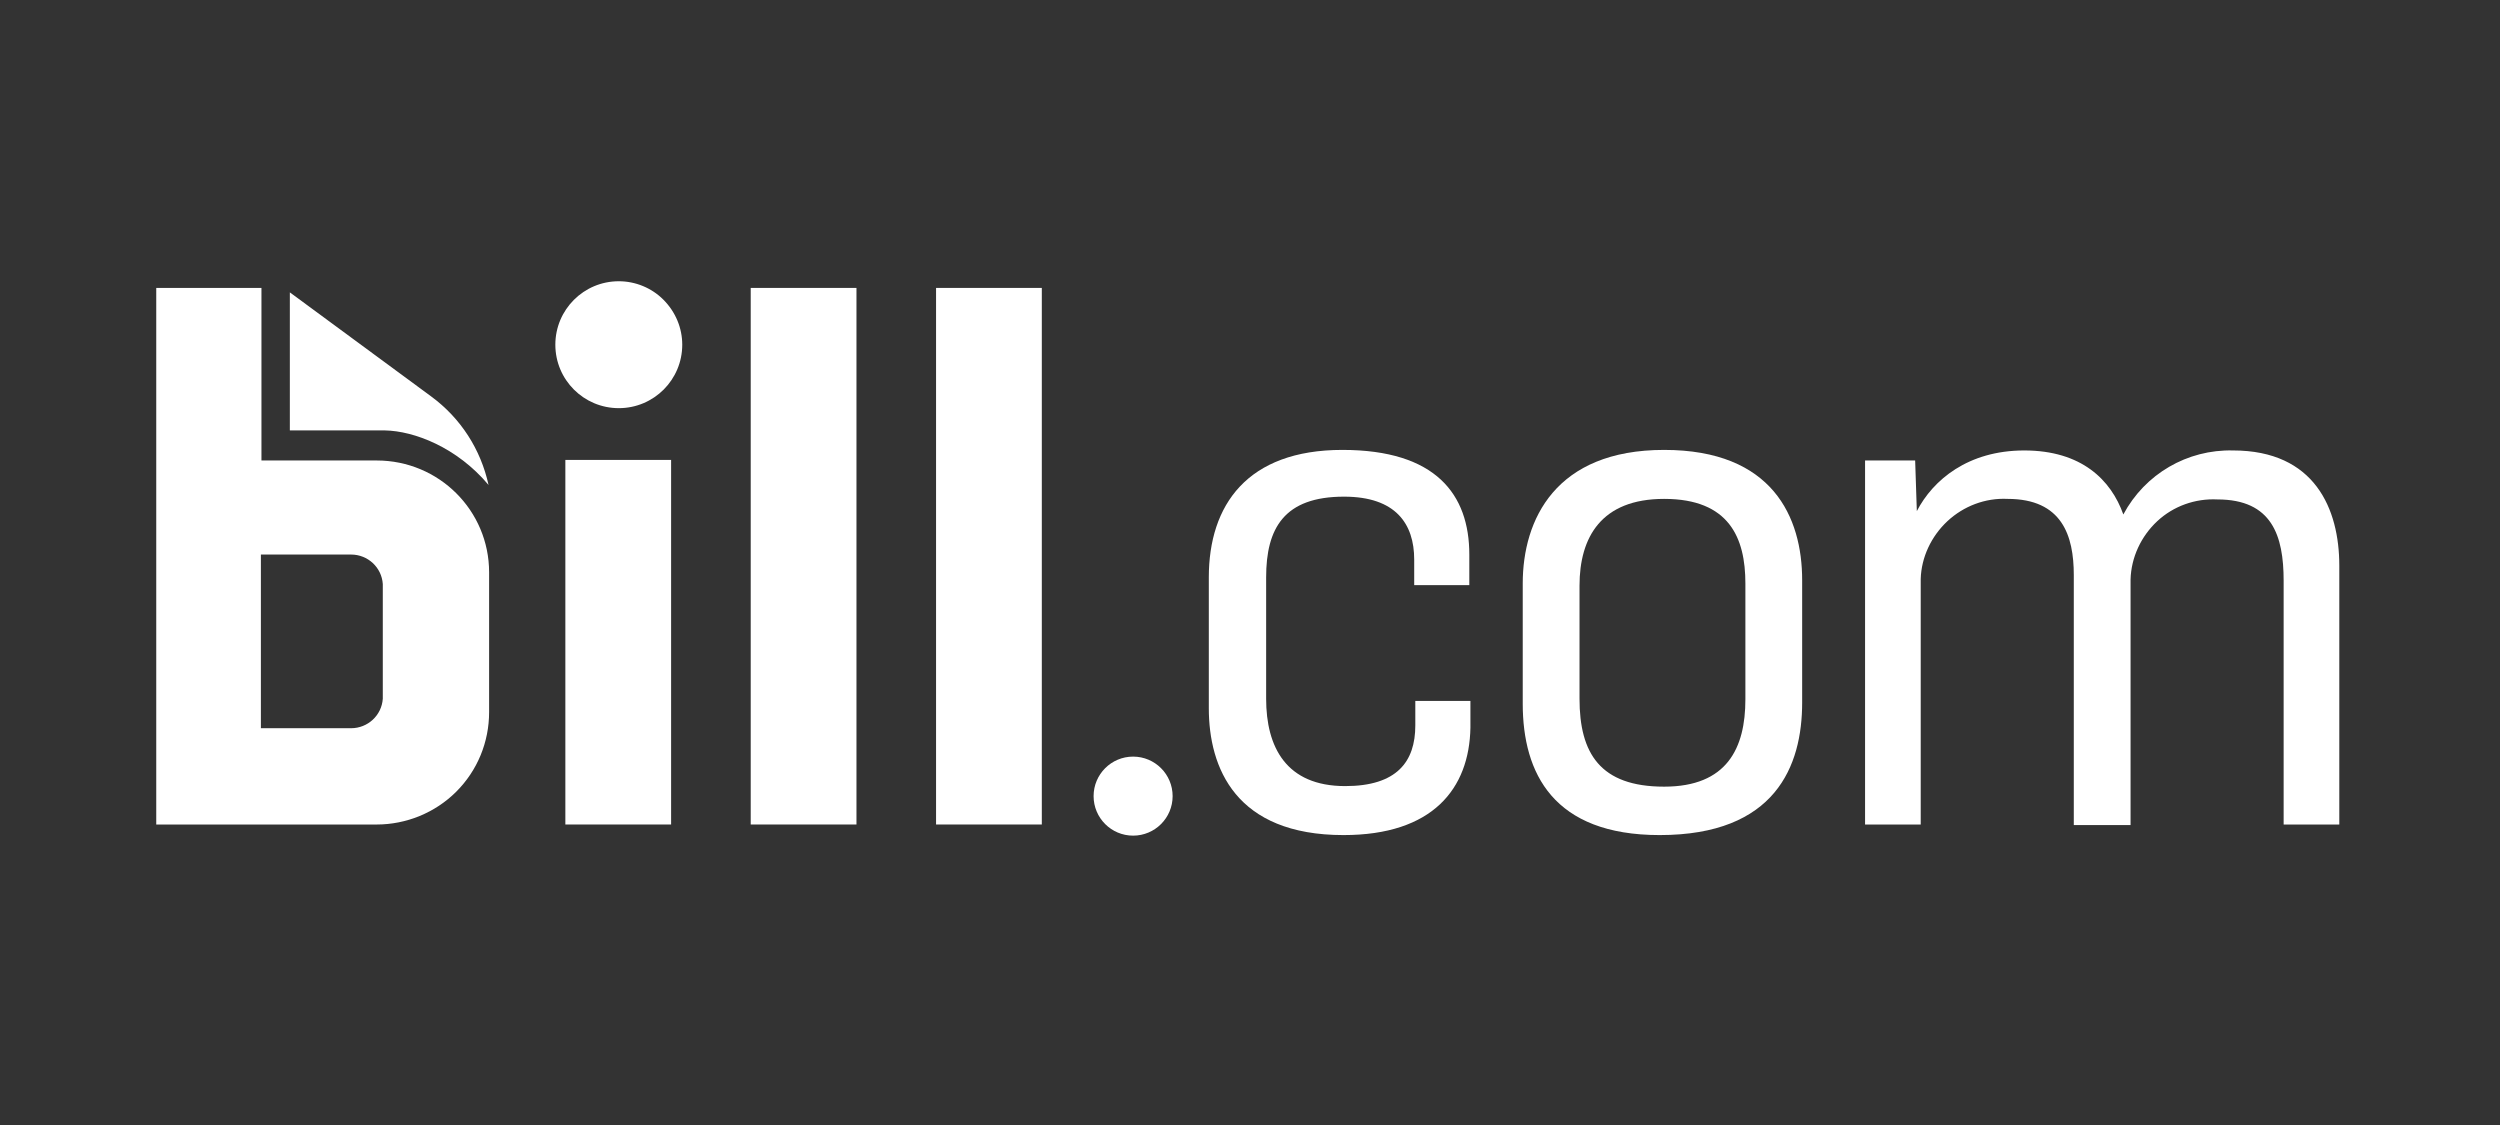 <svg width="160" height="72" viewBox="0 0 160 72" fill="none" xmlns="http://www.w3.org/2000/svg">
<rect x="0" y="0" width="160" height="72" fill="#333333" stroke="none"/>
<rect x="36.183" y="29.435" width="6.768" height="23.333" fill="white"/>
<rect x="48.046" y="18.427" width="6.768" height="34.341" fill="white"/>
<rect x="59.908" y="18.427" width="6.768" height="34.341" fill="white"/>
<path d="M39.603 18C37.359 18 35.542 19.817 35.542 22.061C35.542 24.305 37.359 26.122 39.603 26.122C41.847 26.122 43.664 24.305 43.664 22.061C43.664 20.992 43.237 19.959 42.453 19.176C41.705 18.427 40.672 18 39.603 18Z" fill="white"/>
<path d="M18.55 27.547V18.712L27.598 25.374C29.486 26.763 30.768 28.758 31.267 31.038C29.237 28.616 26.494 27.583 24.641 27.547H18.55Z" fill="white"/>
<path fill-rule="evenodd" clip-rule="evenodd" d="M16.733 18.427V29.435V29.471H24.107C28.097 29.471 31.303 32.677 31.303 36.631V45.572C31.303 47.496 30.555 49.313 29.201 50.667C27.847 52.02 25.995 52.769 24.107 52.769H10V18.427H16.733ZM22.468 46.606C23.537 46.606 24.427 45.786 24.499 44.718V37.379C24.427 36.31 23.537 35.491 22.468 35.491H16.697V46.606H22.468Z" fill="white"/>
<path d="M85.985 53.445C79.074 53.445 77.364 49.135 77.364 45.323V36.952C77.364 32.321 79.822 28.794 85.913 28.794C91.898 28.794 94.036 31.644 94.036 35.491V37.45H90.509V35.812C90.509 33.532 89.333 31.786 86.02 31.786C82.173 31.786 81.033 33.817 81.033 36.952V44.718C81.033 47.817 82.316 50.31 86.092 50.31C89.405 50.31 90.58 48.743 90.58 46.428V44.86H94.107V46.57C94.036 50.489 91.684 53.445 85.985 53.445Z" fill="white"/>
<path fill-rule="evenodd" clip-rule="evenodd" d="M97.455 45.038C97.455 49.491 99.415 53.445 106.219 53.445C113.628 53.445 115.338 49.028 115.338 44.967V37.13C115.338 33.104 113.45 28.794 106.504 28.794C99.557 28.794 97.455 33.247 97.455 37.344V45.038ZM111.705 44.753C111.705 47.888 110.529 50.346 106.504 50.346C102.407 50.346 101.089 48.209 101.089 44.718V37.486C101.089 34.387 102.478 31.929 106.504 31.929C110.672 31.929 111.705 34.422 111.705 37.344V44.753Z" fill="white"/>
<path d="M119.364 52.768V29.471H122.57L122.677 32.712C123.71 30.718 125.954 28.829 129.552 28.829C133.221 28.829 135.109 30.718 135.893 32.926C137.282 30.326 139.99 28.758 142.911 28.829C148.148 28.829 149.715 32.57 149.715 36.203V52.768H146.153V37.165C146.153 34.28 145.405 31.964 141.914 31.964C140.489 31.893 139.099 32.392 138.066 33.354C137.033 34.316 136.392 35.669 136.356 37.094V52.804H132.723V36.809C132.723 34.28 131.975 31.929 128.483 31.929C127.059 31.858 125.669 32.392 124.636 33.354C123.603 34.316 122.962 35.669 122.926 37.059V52.768H119.364Z" fill="white"/>
<circle cx="72.519" cy="50.952" r="2.529" fill="white"/>
</svg>
